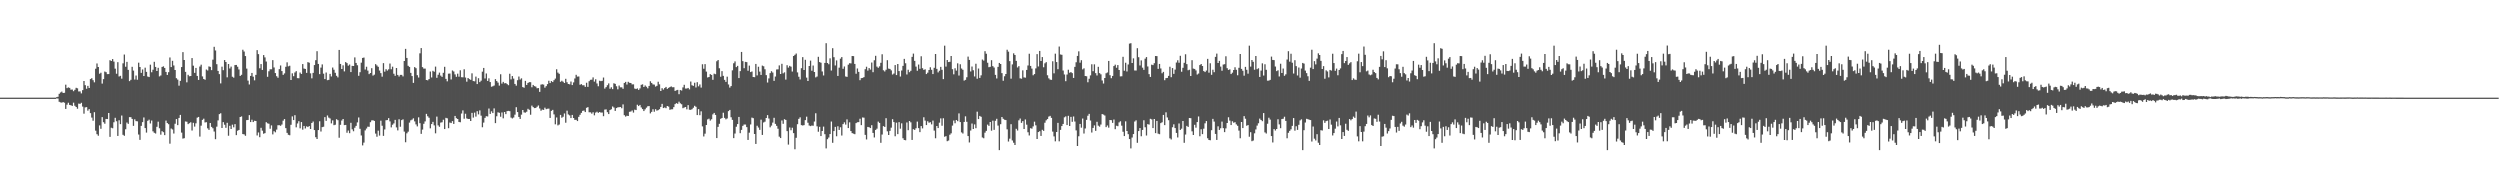 <svg xmlns="http://www.w3.org/2000/svg" width="1920" height="150"><path fill="#4f4f4f" d="M0 75h1v1H0zM1 75h1v1H1zM2 75h1v1H2zM3 75h1v1H3zM4 75h1v1H4zM5 75h1v1H5zM6 75h1v1H6zM7 75h1v1H7zM8 75h1v1H8zM9 75h1v1H9zM10 75h1v1H10zM11 75h1v1H11zM12 75h1v1H12zM13 75h1v1H13zM14 75h1v1H14zM15 75h1v1H15zM16 75h1v1H16zM17 75h1v1H17zM18 75h1v1H18zM19 75h1v1H19zM20 75h1v1H20zM21 75h1v1H21zM22 75h1v1H22zM23 75h1v1H23zM24 75h1v1H24zM25 75h1v1H25zM26 75h1v1H26zM27 75h1v1H27zM28 75h1v1H28zM29 75h1v1H29zM30 75h1v1H30zM31 75h1v1H31zM32 75h1v1H32zM33 75h1v1H33zM34 75h1v1H34zM35 75h1v1H35zM36 75h1v1H36zM37 75h1v1H37zM38 75h1v1H38zM39 75h1v1H39zM40 75h1v1H40zM41 75h1v1H41zM42 75h1v1H42zM43 74.638h1v1H43zM44 74.361h1v1.334H44zM45 72.034h1v6.148H45zM46 70.992h1v7.629H46zM47 70.345h1v8.494H47zM48 71.416h1v6.981H48zM49 71.262h1v7.617H49zM50 65.046h1v18.604H50zM51 67.703h1v12.703H51zM52 67.136h1v11.772H52zM53 67.465h1v13.143H53zM54 68.868h1v11.955H54zM55 68.756h1v12.6H55zM56 70.054h1v8.791H56zM57 68.953h1v12.243H57zM58 67.438h1v14.742H58zM59 67.834h1v15.651H59zM60 70.242h1v9.329H60zM61 70.219h1v9.563H61zM62 71.743h1v7.194H62zM63 69.205h1v12.657H63zM64 62.187h1v25.127H64zM65 65.456h1v17.002H65zM66 68.163h1v14.09H66zM67 65.939h1v19.073H67zM68 67.582h1v16.251H68zM69 60.748h1v26.148H69zM70 60.056h1v30.284H70zM71 61.572h1v31.142H71zM72 63.21h1v22.978H72zM73 52.801h1v47.569H73zM74 48.759h1v54.282H74zM75 51.455h1v52.763H75zM76 56.623h1v39.686H76zM77 55.84h1v43.06H77zM78 64.194h1v25.779H78zM79 60.77h1v33.076H79zM80 54.936h1v40.105H80zM81 55.467h1v35.894H81zM82 56.909h1v34.527H82zM83 56.861h1v29.924H83zM84 46.241h1v58.867H84zM85 46.829h1v51.245H85zM86 45.346h1v53.172H86zM87 47.326h1v46.569H87zM88 52.728h1v37.768H88zM89 56.607h1v36.505H89zM90 47.77h1v56.633H90zM91 58.731h1v33.63H91zM92 58.221h1v37.091H92zM93 60.413h1v28.299H93zM94 48.653h1v54.887H94zM95 41.876h1v62.442H95zM96 51.272h1v47.99H96zM97 47.509h1v46.589H97zM98 53.648h1v41.506H98zM99 62.313h1v27.633H99zM100 61.267h1v28.741H100zM101 51.306h1v40.05H101zM102 54.218h1v42.461H102zM103 61.107h1v30.543H103zM104 58.033h1v35.013H104zM105 61.217h1v31.948H105zM106 48.145h1v55.191H106zM107 51.462h1v55.958H107zM108 55.943h1v40.723H108zM109 53.332h1v40.487H109zM110 58.344h1v31.884H110zM111 51.986h1v46.368H111zM112 55.211h1v46.613H112zM113 58.795h1v33.962H113zM114 59.187h1v32.719H114zM115 49.658h1v45.154H115zM116 55.518h1v37.07H116zM117 53.542h1v47.318H117zM118 47.482h1v54.525H118zM119 51.402h1v51.149H119zM120 54.51h1v42.863H120zM121 52.091h1v41.343H121zM122 58.672h1v39.828H122zM123 57.971h1v45.475H123zM124 51.405h1v49.345H124zM125 50.931h1v50.609H125zM126 52.148h1v51.637H126zM127 55.261h1v37.368H127zM128 57.552h1v36.963H128zM129 55.46h1v39.92H129zM130 44.142h1v66.207H130zM131 51.505h1v47.221H131zM132 46.703h1v52.717H132zM133 50.278h1v52.277H133zM134 53.769h1v41.27H134zM135 60.063h1v31.401H135zM136 61.114h1v35.008H136zM137 65.804h1v24.779H137zM138 62.089h1v26.155H138zM139 51.485h1v50.362H139zM140 40.061h1v66.386H140zM141 46.072h1v60.06H141zM142 55.199h1v38.068H142zM143 63.249h1v30.229H143zM144 57.445h1v37.897H144zM145 58.594h1v36.017H145zM146 58.356h1v35.567H146zM147 44.618h1v55.621H147zM148 50.446h1v43.861H148zM149 55.975h1v41.252H149zM150 52.169h1v42.55H150zM151 58.303h1v32.087H151zM152 61.414h1v28.4H152zM153 51.096h1v53.793H153zM154 49.674h1v46.841H154zM155 58.676h1v33.406H155zM156 60.672h1v30.481H156zM157 61.242h1v32.818H157zM158 53.421h1v40.433H158zM159 54.103h1v44.438H159zM160 50.981h1v48.773H160zM161 51.375h1v43.099H161zM162 53.847h1v43.591H162zM163 45.847h1v52.66H163zM164 35.966h1v65.056H164zM165 38.763h1v68.118H165zM166 49.287h1v48.002H166zM167 54.499h1v37.965H167zM168 56.937h1v30.719H168zM169 64.032h1v22.937H169zM170 51.203h1v47.114H170zM171 53.909h1v39.911H171zM172 46.122h1v49.682H172zM173 47.621h1v50.531H173zM174 59.399h1v34.914H174zM175 49.139h1v55.095H175zM176 52.595h1v44.04H176zM177 51.141h1v47.91H177zM178 58.926h1v36.825H178zM179 59.669h1v38.116H179zM180 49.983h1v45.363H180zM181 49.883h1v53.88H181zM182 51.249h1v49.176H182zM183 53.373h1v46.439H183zM184 58.328h1v31.522H184zM185 57.47h1v31.941H185zM186 38.196h1v64.786H186zM187 39.574h1v63.653H187zM188 43.039h1v61.266H188zM189 52.709h1v39.56H189zM190 61.887h1v30.199H190zM191 64.851h1v23.552H191zM192 58.31h1v35.436H192zM193 56.01h1v35.953H193zM194 58.859h1v34.889H194zM195 61.709h1v31.03H195zM196 57.513h1v35.402H196zM197 38.516h1v65.505H197zM198 41.597h1v60.142H198zM199 52.423h1v52.928H199zM200 49.191h1v48.936H200zM201 53.723h1v46.617H201zM202 42.307h1v60.389H202zM203 44.099h1v58.123H203zM204 47.266h1v46.583H204zM205 58.983h1v35.72H205zM206 54.735h1v40.291H206zM207 53.183h1v45.699H207zM208 53.176h1v43.124H208zM209 46.159h1v57.057H209zM210 51.833h1v48.927H210zM211 56.092h1v45.523H211zM212 58.532h1v40.998H212zM213 59.715h1v36.507H213zM214 53.073h1v43.09H214zM215 50.272h1v46.352H215zM216 54.586h1v41.046H216zM217 57.481h1v35.212H217zM218 56.367h1v35.095H218zM219 51.324h1v47.107H219zM220 47.85h1v54.175H220zM221 50.922h1v52.609H221zM222 50.48h1v53.383H222zM223 61.418h1v34.42H223zM224 56.332h1v33.074H224zM225 58.504h1v33.717H225zM226 55.673h1v32.783H226zM227 54.643h1v43.136H227zM228 60.024h1v34.82H228zM229 60.111h1v32.982H229zM230 55.687h1v42.868H230zM231 56.797h1v36.938H231zM232 49.187h1v50.414H232zM233 52.636h1v44.095H233zM234 52.954h1v45.706H234zM235 55.968h1v41.069H235zM236 47.713h1v49.869H236zM237 48.177h1v48.64H237zM238 56.335h1v42.717H238zM239 60.141h1v34.333H239zM240 55.939h1v37.393H240zM241 49.979h1v49.902H241zM242 46.255h1v59.128H242zM243 39.306h1v67.448H243zM244 49.104h1v50.792H244zM245 56.911h1v36.246H245zM246 51.91h1v49.103H246zM247 49.482h1v48.146H247zM248 56.589h1v40.726H248zM249 60.722h1v29.215H249zM250 55.719h1v37.114H250zM251 61.59h1v27.098H251zM252 61.336h1v28.965H252zM253 56.742h1v34.264H253zM254 58.74h1v36.049H254zM255 51.867h1v40.574H255zM256 53.538h1v42.6H256zM257 55.911h1v39.895H257zM258 58.205h1v33.351H258zM259 59.431h1v32.868H259zM260 38.374h1v67.43H260zM261 49.086h1v46.775H261zM262 53.011h1v39.558H262zM263 50.182h1v41.231H263zM264 54.831h1v41.259H264zM265 47.676h1v48.256H265zM266 48.507h1v53.426H266zM267 50.416h1v49.847H267zM268 49.574h1v52.737H268zM269 55.348h1v38.981H269zM270 50.608h1v48.714H270zM271 50.663h1v50.172H271zM272 44.057h1v54.019H272zM273 48.356h1v48.297H273zM274 50.105h1v43.891H274zM275 58.221h1v31.982H275zM276 55.44h1v43.484H276zM277 48.136h1v55.892H277zM278 44.474h1v67.183H278zM279 44.211h1v65.301H279zM280 53.423h1v46.743H280zM281 51.258h1v47.432H281zM282 54.222h1v43.079H282zM283 56.918h1v40.453H283zM284 56.055h1v37.807H284zM285 52.398h1v40.048H285zM286 58.056h1v34.321H286zM287 57.369h1v35.498H287zM288 49.23h1v53.353H288zM289 50.292h1v54.711H289zM290 51.302h1v49.068H290zM291 54.149h1v49.982H291zM292 56.174h1v36.493H292zM293 58.873h1v37.711H293zM294 48.473h1v55.873H294zM295 55.053h1v44.388H295zM296 53.162h1v39.201H296zM297 54.245h1v37.986H297zM298 53.24h1v37.471H298zM299 48.798h1v44.424H299zM300 53.174h1v44.672H300zM301 51.183h1v44.621H301zM302 56.648h1v38.132H302zM303 58.207h1v33.875H303zM304 52.219h1v45.603H304zM305 57.529h1v42.619H305zM306 58.761h1v32.818H306zM307 57.513h1v39.822H307zM308 57.488h1v34.797H308zM309 58.685h1v32.95H309zM310 46.845h1v54.223H310zM311 37.505h1v71.742H311zM312 44.488h1v57.908H312zM313 50.535h1v50.572H313zM314 51.427h1v42.753H314zM315 55.943h1v36.468H315zM316 58.436h1v33.41H316zM317 63.634h1v27.24H317zM318 51.514h1v41.712H318zM319 52.389h1v43.124H319zM320 57.758h1v39.3H320zM321 59.569h1v30.568H321zM322 40.958h1v53.68H322zM323 36.905h1v65.905H323zM324 51.551h1v48.002H324zM325 52.702h1v42.376H325zM326 52.677h1v40.581H326zM327 61.43h1v26.008H327zM328 61.677h1v27.633H328zM329 60.715h1v29.691H329zM330 54.943h1v43.598H330zM331 59.514h1v35.793H331zM332 54.355h1v39.226H332zM333 55.067h1v41.238H333zM334 51.151h1v51.236H334zM335 59.768h1v29.789H335zM336 57.381h1v38.92H336zM337 55.774h1v41.607H337zM338 58.047h1v36.098H338zM339 59.024h1v34.875H339zM340 55.909h1v36.047H340zM341 51.281h1v47.83H341zM342 60.551h1v29.945H342zM343 62.457h1v28.432H343zM344 56.561h1v41.879H344zM345 56.47h1v37.652H345zM346 61.054h1v33.475H346zM347 54.092h1v38.933H347zM348 54.868h1v40.323H348zM349 57.131h1v31.916H349zM350 58.978h1v31.806H350zM351 56.575h1v34.834H351zM352 58.859h1v34.804H352zM353 53.984h1v39.895H353zM354 59.267h1v27.919H354zM355 59.388h1v25.402H355zM356 53.213h1v37.974H356zM357 59.525h1v27.805H357zM358 62.698h1v28.247H358zM359 59.901h1v31.467H359zM360 60.773h1v30.563H360zM361 61.267h1v31.648H361zM362 56.31h1v30.368H362zM363 62.242h1v28.077H363zM364 62.448h1v24.017H364zM365 58.827h1v30.742H365zM366 64.545h1v20.845H366zM367 60.04h1v27.816H367zM368 63.082h1v21.691H368zM369 61.933h1v26.876H369zM370 55.016h1v42.726H370zM371 52.18h1v41.961H371zM372 60.255h1v30.252H372zM373 56.426h1v32.838H373zM374 62.144h1v27.304H374zM375 60.139h1v23.229H375zM376 63.016h1v24.507H376zM377 66.589h1v18.913H377zM378 66.232h1v20.618H378zM379 65.698h1v17.558H379zM380 60.777h1v33.813H380zM381 62.265h1v27.047H381zM382 63.446h1v22.824H382zM383 65.728h1v20.886H383zM384 57.037h1v32.639H384zM385 64.208h1v22.168H385zM386 62.888h1v27.972H386zM387 63.993h1v22.01H387zM388 63.771h1v23.889H388zM389 64.616h1v20.753H389zM390 65.456h1v19.7H390zM391 56.637h1v28.741H391zM392 60.979h1v29.359H392zM393 58.397h1v32.605H393zM394 60.354h1v29.915H394zM395 64.451h1v23.614H395zM396 65.804h1v16.516H396zM397 61.617h1v24.427H397zM398 58.779h1v31.007H398zM399 61.059h1v30.268H399zM400 60.18h1v27.892H400zM401 66.884h1v17.578H401zM402 67.36h1v18.945H402zM403 62.098h1v24.445H403zM404 65.231h1v20.563H404zM405 63.718h1v19.86H405zM406 63.062h1v21.279H406zM407 63.126h1v24.983H407zM408 67.005h1v14.074H408zM409 65.208h1v17.093H409zM410 66.151h1v16.903H410zM411 66.504h1v16.411H411zM412 67.779h1v14.202H412zM413 67.648h1v13.374H413zM414 70.576h1v12.74H414zM415 64.977h1v20.087H415zM416 64.696h1v19.496H416zM417 64.954h1v19.467H417zM418 67.337h1v15.354H418zM419 66.154h1v17.707H419zM420 64.597h1v18.908H420zM421 62.022h1v21.36H421zM422 63.794h1v26.775H422zM423 62.263h1v22.884H423zM424 63.029h1v21.33H424zM425 61.588h1v26.249H425zM426 60.356h1v35.152H426zM427 53.22h1v36.981H427zM428 55.746h1v40.547H428zM429 56.676h1v38.977H429zM430 62.807h1v25.436H430zM431 62.002h1v28.407H431zM432 62.782h1v26.857H432zM433 63.721h1v23.436H433zM434 60.532h1v33.703H434zM435 63.171h1v21.815H435zM436 64.533h1v23.369H436zM437 64.751h1v23.864H437zM438 62.611h1v28.055H438zM439 65.337h1v22.937H439zM440 63.288h1v27.32H440zM441 60.276h1v31.785H441zM442 57.442h1v34.541H442zM443 58.813h1v34.152H443zM444 58.733h1v31.037H444zM445 65.06h1v23.09H445zM446 64.616h1v22.09H446zM447 65.465h1v19.696H447zM448 65.481h1v19.423H448zM449 66.719h1v19.348H449zM450 63.551h1v19.258H450zM451 66.719h1v15.546H451zM452 62.343h1v23.873H452zM453 61.304h1v24.96H453zM454 61.176h1v26.107H454zM455 59.427h1v26.812H455zM456 62.661h1v25.917H456zM457 60.883h1v25.582H457zM458 64.124h1v21.673H458zM459 66.259h1v20.43H459zM460 62.013h1v24.019H460zM461 62.322h1v24.163H461zM462 62.07h1v24.335H462zM463 59.521h1v29.696H463zM464 68.028h1v16.123H464zM465 66.893h1v17.144H465zM466 65.451h1v20.739H466zM467 64.071h1v23.534H467zM468 68.131h1v16.409H468zM469 67.012h1v16.901H469zM470 68.438h1v13.305H470zM471 63.972h1v18.64H471zM472 64.41h1v20.79H472zM473 66.268h1v16.709H473zM474 68.587h1v13.825H474zM475 65.689h1v16.645H475zM476 67.06h1v15.111H476zM477 67.094h1v16.07H477zM478 68.218h1v11.964H478zM479 63.668h1v24.802H479zM480 62.874h1v26.654H480zM481 64.945h1v23.919H481zM482 62.805h1v26.297H482zM483 63.583h1v22.303H483zM484 63.723h1v21.955H484zM485 64.838h1v20.009H485zM486 64.758h1v21.74H486zM487 67.978h1v16.271H487zM488 68.42h1v16.125H488zM489 67.879h1v12.577H489zM490 69.054h1v12.412H490zM491 67.909h1v12.671H491zM492 65.112h1v17.423H492zM493 64.762h1v19.027H493zM494 66.831h1v18.476H494zM495 65.625h1v18.329H495zM496 66.63h1v16.04H496zM497 67.836h1v13.765H497zM498 66h1v15.47H498zM499 62.411h1v24.688H499zM500 63.68h1v22.216H500zM501 64.817h1v19.107H501zM502 64.952h1v20.881H502zM503 66.495h1v17.366H503zM504 65.886h1v19.091H504zM505 62.762h1v21.84H505zM506 64.76h1v19.107H506zM507 69.864h1v12.28H507zM508 67.731h1v12.032H508zM509 68.813h1v14.198H509zM510 67.655h1v14.855H510zM511 66.781h1v16.329H511zM512 68.232h1v13.168H512zM513 67.47h1v14.392H513zM514 66.877h1v17.443H514zM515 66.364h1v17.592H515zM516 67.003h1v16.926H516zM517 66.966h1v15.292H517zM518 69.852h1v10.119H518zM519 69.312h1v9.874H519zM520 68.999h1v10.73H520zM521 72.34h1v5.747H521zM522 69.164h1v10.199H522zM523 69.537h1v10.536H523zM524 67.138h1v15.94H524zM525 65.135h1v17.473H525zM526 68.005h1v14.168H526zM527 67.994h1v15.995H527zM528 67.522h1v13.198H528zM529 68.667h1v15.589H529zM530 62.592h1v21.781H530zM531 65.46h1v18.425H531zM532 65.945h1v16.786H532zM533 63.551h1v17.697H533zM534 67.163h1v14.845H534zM535 63.112h1v25.251H535zM536 66.323h1v17.471H536zM537 64.877h1v23.573H537zM538 67.266h1v18.233H538zM539 49.335h1v47.748H539zM540 52.801h1v52.005H540zM541 49.26h1v53.374H541zM542 54.973h1v41.012H542zM543 59.493h1v32.19H543zM544 59.141h1v31.996H544zM545 56.957h1v35.64H545zM546 57.573h1v34.04H546zM547 61.292h1v26.551H547zM548 56.57h1v30.158H548zM549 57.005h1v31.286H549zM550 47.049h1v58.982H550zM551 46.06h1v51.373H551zM552 52.407h1v42.655H552zM553 58.955h1v32.296H553zM554 54.632h1v36.015H554zM555 58.257h1v28.343H555zM556 61.333h1v29.185H556zM557 62.872h1v28.782H557zM558 58.894h1v32.103H558zM559 64.872h1v20.485H559zM560 67.3h1v17.132H560zM561 66.11h1v23.953H561zM562 54.002h1v38.066H562zM563 48.596h1v57.508H563zM564 47.163h1v55.393H564zM565 51.537h1v45.811H565zM566 50.583h1v44.704H566zM567 59.974h1v29.847H567zM568 54.646h1v47.647H568zM569 39.89h1v59.83H569zM570 46.937h1v49.707H570zM571 52.38h1v43.264H571zM572 47.493h1v48.164H572zM573 47.742h1v49.911H573zM574 54.341h1v53.115H574zM575 50.395h1v51.472H575zM576 55.344h1v40.247H576zM577 54.886h1v35.434H577zM578 59.125h1v31.65H578zM579 59.299h1v43.626H579zM580 49.093h1v61.424H580zM581 57.916h1v38.659H581zM582 51.235h1v46.699H582zM583 55.012h1v44.711H583zM584 57.534h1v34.351H584zM585 50.365h1v53.262H585zM586 50.885h1v43.181H586zM587 53.172h1v40.261H587zM588 57.699h1v32.946H588zM589 63.396h1v25.013H589zM590 60.191h1v30.863H590zM591 56.19h1v41.589H591zM592 54.687h1v41.753H592zM593 55.701h1v38.476H593zM594 62.084h1v28.393H594zM595 58.784h1v36.363H595zM596 53.373h1v43.289H596zM597 53.242h1v45.615H597zM598 50.219h1v54.749H598zM599 56.811h1v49.231H599zM600 48.978h1v43.527H600zM601 56.319h1v38.737H601zM602 55.563h1v35.997H602zM603 61.121h1v30.984H603zM604 50.098h1v50.634H604zM605 51.924h1v59.11H605zM606 50.61h1v47.267H606zM607 51.196h1v48.865H607zM608 54.959h1v43.136H608zM609 43.005h1v59.24H609zM610 42.064h1v72.575H610zM611 41.114h1v64.726H611zM612 55.579h1v39.817H612zM613 58.93h1v32.344H613zM614 61.008h1v29.08H614zM615 52.391h1v43.717H615zM616 43.895h1v52.49H616zM617 53.762h1v42.344H617zM618 45.948h1v46.335H618zM619 59.61h1v29.968H619zM620 62.189h1v32.049H620zM621 50.674h1v45.756H621zM622 46.52h1v50.359H622zM623 54.334h1v42.099H623zM624 50.315h1v46.26H624zM625 55.275h1v38.089H625zM626 59.45h1v27.517H626zM627 58.781h1v38.256H627zM628 43.632h1v57.565H628zM629 47.683h1v49.721H629zM630 48.157h1v56.361H630zM631 54.902h1v45.706H631zM632 57.978h1v39.254H632zM633 48.331h1v54.745H633zM634 33.176h1v80.815H634zM635 48.395h1v58.519H635zM636 49.365h1v56.237H636zM637 44.813h1v58.173H637zM638 54.192h1v39.153H638zM639 36.996h1v72.666H639zM640 43.941h1v56.706H640zM641 50.283h1v47.13H641zM642 46.39h1v58.272H642zM643 58.317h1v38.67H643zM644 51.972h1v47.842H644zM645 45.039h1v52.68H645zM646 43.84h1v60.24H646zM647 52.849h1v42.465H647zM648 51.031h1v42.898H648zM649 58.706h1v36.983H649zM650 59.029h1v32.673H650zM651 49.677h1v48.659H651zM652 48.514h1v45.44H652zM653 48.688h1v51.957H653zM654 43.011h1v59.224H654zM655 43.101h1v59.558H655zM656 49.113h1v53.928H656zM657 56.639h1v37.938H657zM658 52.563h1v41.321H658zM659 55.183h1v38.638H659zM660 61.615h1v29.574H660zM661 59.992h1v36.111H661zM662 59.83h1v30.382H662zM663 59.26h1v31.087H663zM664 53.16h1v50.421H664zM665 51.276h1v55.848H665zM666 54.22h1v43.252H666zM667 52.267h1v45.463H667zM668 53.444h1v44.923H668zM669 48.003h1v48.132H669zM670 55.465h1v46.631H670zM671 46.282h1v59.274H671zM672 42.833h1v56.933H672zM673 51.134h1v47.684H673zM674 52.075h1v41.323H674zM675 50.945h1v43.458H675zM676 48.214h1v61.447H676zM677 41.661h1v61.648H677zM678 53.966h1v42.905H678zM679 54.879h1v42.623H679zM680 53.556h1v37.244H680zM681 46.246h1v54.598H681zM682 52.7h1v50.971H682zM683 52.956h1v47.544H683zM684 54.089h1v43.939H684zM685 57.264h1v34.287H685zM686 56.477h1v37.256H686zM687 49.953h1v54.676H687zM688 57.632h1v36.583H688zM689 49.15h1v53.868H689zM690 54.556h1v39.256H690zM691 58.754h1v40.055H691zM692 54.192h1v40.524H692zM693 50.592h1v55.592H693zM694 45.206h1v62.298H694zM695 48.598h1v59.133H695zM696 57.186h1v36.855H696zM697 53.561h1v46.452H697zM698 55.442h1v37.505H698zM699 54.362h1v39.572H699zM700 43.659h1v63.811H700zM701 41.167h1v58.063H701zM702 46.729h1v53.072H702zM703 51.16h1v47.343H703zM704 54.307h1v39.068H704zM705 49.539h1v48.865H705zM706 52.835h1v48.661H706zM707 43.211h1v53.591H707zM708 52.359h1v46.233H708zM709 53.634h1v36.42H709zM710 53.226h1v39.421H710zM711 56.877h1v39.151H711zM712 55.822h1v37.297H712zM713 53.746h1v40.499H713zM714 51.638h1v42.193H714zM715 53.613h1v41.902H715zM716 56.877h1v35.734H716zM717 52.061h1v48.228H717zM718 41.48h1v64.683H718zM719 52.89h1v43.898H719zM720 55.577h1v42.799H720zM721 54.33h1v39.858H721zM722 51.338h1v39.574H722zM723 53.632h1v42.941H723zM724 60.775h1v30.044H724zM725 35.078h1v69.911H725zM726 51.134h1v53.404H726zM727 46.092h1v62.367H727zM728 47.672h1v60.263H728zM729 47.461h1v56.038H729zM730 43.011h1v59.398H730zM731 53.142h1v43.321H731zM732 57.106h1v35.482H732zM733 52.428h1v42.22H733zM734 54.231h1v37.951H734zM735 48.656h1v44.438H735zM736 57.994h1v29.121H736zM737 49.333h1v44.429H737zM738 52.631h1v49.036H738zM739 53.604h1v48.924H739zM740 61.915h1v31.733H740zM741 61.361h1v27.986H741zM742 59.365h1v34.175H742zM743 43.492h1v60.996H743zM744 46.035h1v63.374H744zM745 54.872h1v45.354H745zM746 51.082h1v43.79H746zM747 53.984h1v45.095H747zM748 58.743h1v36.784H748zM749 48.949h1v49.526H749zM750 60.464h1v25.283H750zM751 52.622h1v38.801H751zM752 59.871h1v29.162H752zM753 57.845h1v31.836H753zM754 45.719h1v59.876H754zM755 46.557h1v59.613H755zM756 39.331h1v62.557H756zM757 41.245h1v59.249H757zM758 48.173h1v47.512H758zM759 51.59h1v45.088H759zM760 51.29h1v42.394H760zM761 46.216h1v54.113H761zM762 50.814h1v41.856H762zM763 51.871h1v47.862H763zM764 57.511h1v35.264H764zM765 60.258h1v30.993H765zM766 51.37h1v45.097H766zM767 48.315h1v66.99H767zM768 49.146h1v46.237H768zM769 56.152h1v33.728H769zM770 62.016h1v29.208H770zM771 58.582h1v33.351H771zM772 56.831h1v35.37H772zM773 38.207h1v61.117H773zM774 39.679h1v69.041H774zM775 46.951h1v59.522H775zM776 60.393h1v35.01H776zM777 49.445h1v58.437H777zM778 40.938h1v68.682H778zM779 42.233h1v69.144H779zM780 46.751h1v52.142H780zM781 51.807h1v48.418H781zM782 50.771h1v41.625H782zM783 60.139h1v30.895H783zM784 60.448h1v33.914H784zM785 54.032h1v38.984H785zM786 59.454h1v39.609H786zM787 59.667h1v32.078H787zM788 53.689h1v42.037H788zM789 50.269h1v51.314H789zM790 41.267h1v62.763H790zM791 50.626h1v47.826H791zM792 52.684h1v46.116H792zM793 57.809h1v39.284H793zM794 56.866h1v36.599H794zM795 52.54h1v43.715H795zM796 41.595h1v65.15H796zM797 51.045h1v50.366H797zM798 39.107h1v61.668H798zM799 46.866h1v57.556H799zM800 43.824h1v55.875H800zM801 51.64h1v48.881H801zM802 48.644h1v45.608H802zM803 47.699h1v44.699H803zM804 57.816h1v33.61H804zM805 60.146h1v29.416H805zM806 61.132h1v27.837H806zM807 61.349h1v29.174H807zM808 47.076h1v53.996H808zM809 56.337h1v48.437H809zM810 41.206h1v67.361H810zM811 47.662h1v53.713H811zM812 53.133h1v41.252H812zM813 35.751h1v72.797H813zM814 41.835h1v57.894H814zM815 42.085h1v54.724H815zM816 54.188h1v40.975H816zM817 57.209h1v32.895H817zM818 62.363h1v27.034H818zM819 57.232h1v38.835H819zM820 53.547h1v35.37H820zM821 55.849h1v40.904H821zM822 55.337h1v34.433H822zM823 56.186h1v37.379H823zM824 59.841h1v29.597H824zM825 51.336h1v41.994H825zM826 47.809h1v52.355H826zM827 42.95h1v69.192H827zM828 39.439h1v65.202H828zM829 48.12h1v47.061H829zM830 46.252h1v51.79H830zM831 53.288h1v37.736H831zM832 52.471h1v50.085H832zM833 58.358h1v40.325H833zM834 58.555h1v33.509H834zM835 63.203h1v25.658H835zM836 60.457h1v27.015H836zM837 57.898h1v34.667H837zM838 49.374h1v52.385H838zM839 54.687h1v43.578H839zM840 49.397h1v46.917H840zM841 56.188h1v44.34H841zM842 57.957h1v35.571H842zM843 51.29h1v45.198H843zM844 56.147h1v41.108H844zM845 57.095h1v38.57H845zM846 61.791h1v25.827H846zM847 64.142h1v23.87H847zM848 59.905h1v28.803H848zM849 56.291h1v41.33H849zM850 55.63h1v40.746H850zM851 46.811h1v51.231H851zM852 57.733h1v34.431H852zM853 60.054h1v32.257H853zM854 58.331h1v36.006H854zM855 50.755h1v41.039H855zM856 49.647h1v49.57H856zM857 51.997h1v44.543H857zM858 49.983h1v46.924H858zM859 53.771h1v40.236H859zM860 58.683h1v34.463H860zM861 58.58h1v37.931H861zM862 43.641h1v57.549H862zM863 54.3h1v50.218H863zM864 48.157h1v45.047H864zM865 54.902h1v45.706H865zM866 49.53h1v53.545H866zM867 33.506h1v73.319H867zM868 33.176h1v80.815H868zM869 48.395h1v57.208H869zM870 44.813h1v58.173H870zM871 54.133h1v39.213H871zM872 54.192h1v38.244H872zM873 36.996h1v72.666H873zM874 43.941h1v56.706H874zM875 50.283h1v48.061H875zM876 46.39h1v58.272H876zM877 51.972h1v47.842H877zM878 53.65h1v38.725H878zM879 45.039h1v52.68H879zM880 43.84h1v60.24H880zM881 51.031h1v44.282H881zM882 56.923h1v38.766H882zM883 59.084h1v32.163H883zM884 49.677h1v42.026H884zM885 50.029h1v48.306H885zM886 48.514h1v42.886H886zM887 43.011h1v59.224H887zM888 43.101h1v49.753H888zM889 52.901h1v49.757H889zM890 49.113h1v53.928H890zM891 52.563h1v42.014H891zM892 56.268h1v37.615H892zM893 55.183h1v33.106H893zM894 61.592h1v34.511H894zM895 59.992h1v26.283H895zM896 59.83h1v30.382H896zM897 58.273h1v34.044H897zM898 51.276h1v54.967H898zM899 59.267h1v47.858H899zM900 52.267h1v45.463H900zM901 56.731h1v38.753H901zM902 53.444h1v44.923H902zM903 48.003h1v54.092H903zM904 46.282h1v59.274H904zM905 48.175h1v46.667H905zM906 42.833h1v56.933H906zM907 55.108h1v43.71H907zM908 52.075h1v40.854H908zM909 48.214h1v61.447H909zM910 41.661h1v61.648H910zM911 49.274h1v47.384H911zM912 53.966h1v43.536H912zM913 53.556h1v37.052H913zM914 58.367h1v32.433H914zM915 46.246h1v54.598H915zM916 52.7h1v50.971H916zM917 52.956h1v42.889H917zM918 54.089h1v43.939H918zM919 57.264h1v36.468H919zM920 56.477h1v32.966H920zM921 49.953h1v54.676H921zM922 49.15h1v50.11H922zM923 50.713h1v52.305H923zM924 54.556h1v44.253H924zM925 55.357h1v39.359H925zM926 54.192h1v38.798H926zM927 45.206h1v60.977H927zM928 55.792h1v51.712H928zM929 48.598h1v59.133H929zM930 57.449h1v42.564H930zM931 53.561h1v37.734H931zM932 55.442h1v37.949H932zM933 43.659h1v59.219H933zM934 41.167h1v66.303H934zM935 48.381h1v48.633H935zM936 46.729h1v53.072H936zM937 51.16h1v47.343H937zM938 54.307h1v39.068H938zM939 49.539h1v48.865H939zM940 49.303h1v52.193H940zM941 43.211h1v55.381H941zM942 52.359h1v42.108H942zM943 53.728h1v36.326H943zM944 53.226h1v39.421H944zM945 56.877h1v39.151H945zM946 55.822h1v37.297H946zM947 53.746h1v40.499H947zM948 51.638h1v42.193H948zM949 53.613h1v41.902H949zM950 57.827h1v38.771H950zM951 52.061h1v48.228H951zM952 41.48h1v64.683H952zM953 52.89h1v40.799H953zM954 54.33h1v44.047H954zM955 58.122h1v31.055H955zM956 51.338h1v39.863H956zM957 53.632h1v42.941H957zM958 56.596h1v39.451H958zM959 35.078h1v69.911H959zM960 51.134h1v50.378H960zM961 46.092h1v62.367H961zM962 47.461h1v60.474H962zM963 53.549h1v48.86H963zM964 43.011h1v56.438H964zM965 53.142h1v43.321H965zM966 52.428h1v42.22H966zM967 59.072h1v32.016H967zM968 54.231h1v37.951H968zM969 48.656h1v44.438H969zM970 57.994h1v28.833H970zM971 49.333h1v52.335H971zM972 53.604h1v48.924H972zM973 61.933h1v33.102H973zM974 61.915h1v28.515H974zM975 61.361h1v30.499H975zM976 43.492h1v60.996H976zM977 46.035h1v63.374H977zM978 46.159h1v52.941H978zM979 51.082h1v49.144H979zM980 54.646h1v44.434H980zM981 53.984h1v37.601H981zM982 58.743h1v36.784H982zM983 48.949h1v49.526H983zM984 56.042h1v35.381H984zM985 52.622h1v38.546H985zM986 58.237h1v31.44H986zM987 57.079h1v35.784H987zM988 45.719h1v60.451H988zM989 39.331h1v62.68H989zM990 47.353h1v53.14H990zM991 41.245h1v58.059H991zM992 48.173h1v48.505H992zM993 56.447h1v34.237H993zM994 46.216h1v54.113H994zM995 50.814h1v46.164H995zM996 57.941h1v41.792H996zM997 51.871h1v43.969H997zM998 59.626h1v32.818H998zM999 52.636h1v39.034H999zM1000 48.315h1v66.99H1000zM1001 48.855h1v51.151H1001zM1002 54.202h1v39.92H1002zM1003 56.152h1v35.072H1003zM1004 58.582h1v32.971H1004zM1005 62.112h1v29.822H1005zM1006 51.952h1v40.249H1006zM1007 38.207h1v70.513H1007zM1008 53.025h1v44.136H1008zM1009 46.951h1v59.522H1009zM1010 49.445h1v58.437H1010zM1011 44.984h1v58.103H1011zM1012 40.938h1v68.682H1012zM1013 42.233h1v69.144H1013zM1014 46.751h1v53.264H1014zM1015 52.984h1v47.242H1015zM1016 50.771h1v41.625H1016zM1017 60.448h1v33.914H1017zM1018 54.032h1v38.984H1018zM1019 54.872h1v37.823H1019zM1020 59.454h1v39.609H1020zM1021 53.689h1v38.057H1021zM1022 54.245h1v41.481H1022zM1023 41.267h1v62.763H1023zM1024 48.418h1v53.788H1024zM1025 54.366h1v44.434H1025zM1026 52.684h1v40.675H1026zM1027 57.809h1v39.284H1027zM1028 53.783h1v36.784H1028zM1029 52.54h1v43.715H1029zM1030 41.595h1v65.15H1030zM1031 39.107h1v62.305H1031zM1032 48.495h1v55.926H1032zM1033 46.866h1v48.15H1033zM1034 43.824h1v55.875H1034zM1035 49.796h1v50.726H1035zM1036 48.644h1v42.792H1036zM1037 47.699h1v44.699H1037zM1038 61.487h1v29.938H1038zM1039 60.146h1v29.416H1039zM1040 61.132h1v29.391H1040zM1041 61.349h1v24.374H1041zM1042 47.076h1v57.697H1042zM1043 41.206h1v67.361H1043zM1044 55.486h1v41.364H1044zM1045 47.662h1v53.713H1045zM1046 50.798h1v57.75H1046zM1047 35.751h1v65.301H1047zM1048 42.085h1v54.827H1048zM1049 54.794h1v40.369H1049zM1050 54.188h1v34.557H1050zM1051 57.209h1v32.895H1051zM1052 57.781h1v30.854H1052zM1053 57.232h1v38.835H1053zM1054 53.547h1v43.207H1054zM1055 55.337h1v35.619H1055zM1056 56.186h1v35.029H1056zM1057 59.841h1v33.724H1057zM1058 60.983h1v27.148H1058zM1059 51.336h1v41.994H1059zM1060 42.95h1v69.192H1060zM1061 45.573h1v59.384H1061zM1062 39.439h1v65.202H1062zM1063 51.508h1v43.674H1063zM1064 46.252h1v51.79H1064zM1065 52.471h1v50.085H1065zM1066 59.269h1v41.428H1066zM1067 58.358h1v40.325H1067zM1068 58.555h1v33.509H1068zM1069 63.203h1v25.658H1069zM1070 60.457h1v28.688H1070zM1071 52.636h1v44.855H1071zM1072 49.374h1v52.385H1072zM1073 49.397h1v48.041H1073zM1074 53.197h1v47.331H1074zM1075 56.188h1v38.654H1075zM1076 58.919h1v34.61H1076zM1077 51.29h1v45.198H1077zM1078 56.147h1v41.108H1078zM1079 57.095h1v38.57H1079zM1080 61.791h1v26.221H1080zM1081 59.905h1v28.803H1081zM1082 62.604h1v24.411H1082zM1083 56.291h1v41.33H1083zM1084 54.183h1v42.193H1084zM1085 46.811h1v51.231H1085zM1086 57.733h1v34.431H1086zM1087 58.331h1v36.006H1087zM1088 60.846h1v31.209H1088zM1089 49.647h1v43.007H1089zM1090 51.997h1v47.219H1090zM1091 49.983h1v46.924H1091zM1092 53.771h1v40.236H1092zM1093 58.896h1v33.447H1093zM1094 58.58h1v37.931H1094zM1095 43.641h1v57.549H1095zM1096 46.392h1v50.629H1096zM1097 54.632h1v49.886H1097zM1098 48.157h1v45.418H1098zM1099 56.376h1v44.232H1099zM1100 48.331h1v54.745H1100zM1101 33.176h1v80.815H1101zM1102 47.179h1v59.735H1102zM1103 49.365h1v56.237H1103zM1104 44.813h1v58.173H1104zM1105 54.38h1v38.965H1105zM1106 36.996h1v61.616H1106zM1107 37.482h1v72.181H1107zM1108 50.283h1v47.13H1108zM1109 46.39h1v58.272H1109zM1110 48.594h1v48.393H1110zM1111 51.972h1v47.842H1111zM1112 45.039h1v52.68H1112zM1113 43.84h1v60.24H1113zM1114 52.849h1v42.465H1114zM1115 51.031h1v42.898H1115zM1116 58.706h1v36.983H1116zM1117 59.029h1v32.673H1117zM1118 49.677h1v48.659H1118zM1119 48.514h1v45.44H1119zM1120 48.688h1v46.995H1120zM1121 43.011h1v59.224H1121zM1122 43.101h1v53.287H1122zM1123 53.169h1v49.49H1123zM1124 49.113h1v53.928H1124zM1125 52.563h1v37.94H1125zM1126 57.887h1v35.997H1126zM1127 55.183h1v36.006H1127zM1128 59.992h1v36.111H1128zM1129 59.83h1v30.382H1129zM1130 61.162h1v29.185H1130zM1131 53.16h1v50.421H1131zM1132 51.276h1v55.848H1132zM1133 56.483h1v40.989H1133zM1134 52.267h1v45.463H1134zM1135 53.444h1v44.923H1135zM1136 62.666h1v30.119H1136zM1137 48.003h1v54.092H1137zM1138 46.282h1v59.274H1138zM1139 48.175h1v46.555H1139zM1140 42.833h1v56.933H1140zM1141 52.075h1v41.398H1141zM1142 56.909h1v37.494H1142zM1143 48.214h1v61.447H1143zM1144 41.661h1v61.648H1144zM1145 49.274h1v47.597H1145zM1146 54.879h1v42.623H1146zM1147 53.556h1v37.244H1147zM1148 46.246h1v54.598H1148zM1149 57.442h1v39.899H1149zM1150 52.7h1v50.971H1150zM1151 52.956h1v45.072H1151zM1152 54.089h1v43.607H1152zM1153 56.477h1v37.256H1153zM1154 49.953h1v50.698H1154zM1155 57.301h1v47.329H1155zM1156 49.15h1v53.868H1156zM1157 54.497h1v40.767H1157zM1158 54.556h1v44.253H1158zM1159 54.192h1v40.524H1159zM1160 50.592h1v47.338H1160zM1161 45.206h1v62.298H1161zM1162 55.792h1v43.349H1162zM1163 48.598h1v59.133H1163zM1164 53.561h1v46.452H1164zM1165 55.442h1v37.505H1165zM1166 59.145h1v34.788H1166zM1167 43.659h1v63.811H1167zM1168 41.167h1v58.063H1168zM1169 46.729h1v53.072H1169zM1170 51.16h1v47.343H1170zM1171 51.16h1v42.216H1171zM1172 49.539h1v48.865H1172zM1173 52.835h1v48.409H1173zM1174 43.211h1v58.286H1174zM1175 45.01h1v53.582H1175zM1176 52.359h1v37.695H1176zM1177 53.226h1v38.81H1177zM1178 54.778h1v37.869H1178zM1179 55.822h1v40.206H1179zM1180 54.222h1v40.023H1180zM1181 53.746h1v38.931H1181zM1182 51.638h1v42.193H1182zM1183 53.613h1v41.902H1183zM1184 54.733h1v45.557H1184zM1185 48.308h1v53.28H1185zM1186 41.48h1v64.683H1186zM1187 52.89h1v45.486H1187zM1188 54.33h1v39.858H1188zM1189 51.338h1v39.574H1189zM1190 53.632h1v42.941H1190zM1191 57.605h1v33.214H1191zM1192 56.596h1v39.451H1192zM1193 35.078h1v69.911H1193zM1194 49.981h1v58.478H1194zM1195 46.092h1v52.662H1195zM1196 47.461h1v60.474H1196zM1197 43.011h1v59.398H1197zM1198 55.005h1v41.458H1198zM1199 53.142h1v40.286H1199zM1200 52.428h1v42.22H1200zM1201 57.534h1v33.555H1201zM1202 54.231h1v37.951H1202zM1203 48.656h1v44.438H1203zM1204 49.333h1v44.429H1204zM1205 49.388h1v52.28H1205zM1206 53.604h1v48.924H1206zM1207 61.915h1v31.733H1207zM1208 61.361h1v29.068H1208zM1209 59.365h1v32.495H1209zM1210 43.492h1v60.996H1210zM1211 46.035h1v63.374H1211zM1212 54.872h1v45.354H1212zM1213 51.082h1v43.79H1213zM1214 54.646h1v44.434H1214zM1215 53.984h1v37.601H1215zM1216 48.949h1v49.526H1216zM1217 60.464h1v36.244H1217zM1218 52.622h1v38.801H1218zM1219 59.871h1v29.162H1219zM1220 57.845h1v31.831H1220zM1221 45.719h1v59.876H1221zM1222 51.151h1v55.02H1222zM1223 39.331h1v62.68H1223zM1224 41.245h1v59.249H1224zM1225 48.173h1v47.512H1225zM1226 51.59h1v45.088H1226zM1227 55.508h1v38.176H1227zM1228 46.216h1v54.113H1228zM1229 50.814h1v43.012H1229zM1230 51.871h1v47.862H1230zM1231 57.511h1v35.264H1231zM1232 60.258h1v30.993H1232zM1233 52.636h1v40.373H1233zM1234 48.315h1v66.99H1234zM1235 49.146h1v46.237H1235zM1236 55.314h1v37.398H1236zM1237 56.152h1v35.072H1237zM1238 58.582h1v33.351H1238zM1239 59.221h1v30.755H1239zM1240 51.952h1v40.249H1240zM1241 38.207h1v70.513H1241zM1242 46.951h1v59.522H1242zM1243 55.424h1v39.979H1243zM1244 49.445h1v58.437H1244zM1245 40.938h1v68.196H1245zM1246 42.233h1v67.386H1246zM1247 46.751h1v64.626H1247zM1248 51.807h1v48.418H1248zM1249 52.984h1v37.766H1249zM1250 50.771h1v41.625H1250zM1251 60.448h1v33.914H1251zM1252 54.032h1v38.984H1252zM1253 58.928h1v33.767H1253zM1254 59.454h1v39.609H1254zM1255 53.689h1v42.037H1255zM1256 50.269h1v51.314H1256zM1257 41.267h1v62.763H1257zM1258 48.418h1v53.788H1258zM1259 52.684h1v46.116H1259zM1260 57.809h1v39.284H1260zM1261 56.866h1v36.599H1261zM1262 52.54h1v43.715H1262zM1263 43.575h1v55.431H1263zM1264 41.595h1v65.15H1264zM1265 39.107h1v62.305H1265zM1266 46.866h1v57.556H1266zM1267 54.311h1v45.242H1267zM1268 43.824h1v55.875H1268zM1269 48.644h1v51.877H1269zM1270 55.568h1v34.308H1270zM1271 47.699h1v44.699H1271zM1272 60.146h1v29.416H1272zM1273 62.947h1v25.821H1273zM1274 61.132h1v29.391H1274zM1275 47.076h1v39.826H1275zM1276 50.219h1v54.555H1276zM1277 41.206h1v67.361H1277zM1278 47.369h1v54.118H1278zM1279 50.24h1v48.018H1279zM1280 34.98h1v73.529H1280zM1281 41.615h1v58.13H1281zM1282 41.375h1v55.667H1282zM1283 54.165h1v43.967H1283zM1284 53.284h1v36.782H1284zM1285 54.034h1v36.031H1285zM1286 54.213h1v40.492H1286zM1287 58.958h1v35.512H1287zM1288 58.827h1v33.381H1288zM1289 61.333h1v27.556H1289zM1290 62.979h1v22.758H1290zM1291 61.777h1v23.362H1291zM1292 53.142h1v35.546H1292zM1293 47.818h1v50.382H1293zM1294 51.835h1v44.662H1294zM1295 56.852h1v38.785H1295zM1296 56.378h1v42.639H1296zM1297 56.435h1v38.464H1297zM1298 57.433h1v34.779H1298zM1299 57.681h1v37.244H1299zM1300 57.809h1v34.795H1300zM1301 55.069h1v37.631H1301zM1302 53.13h1v39.686H1302zM1303 54.204h1v37.874H1303zM1304 59.333h1v31.936H1304zM1305 54.327h1v37.173H1305zM1306 57.866h1v34.507H1306zM1307 55.014h1v37.047H1307zM1308 57.461h1v38.808H1308zM1309 49.281h1v46.931H1309zM1310 39.777h1v59.56H1310zM1311 50.109h1v54.715H1311zM1312 53.158h1v43.976H1312zM1313 43.559h1v61.403H1313zM1314 50.757h1v46.848H1314zM1315 56.431h1v36.69H1315zM1316 46.841h1v55.917H1316zM1317 47.969h1v47.755H1317zM1318 46.442h1v59.357H1318zM1319 45.243h1v52.449H1319zM1320 49.644h1v53.294H1320zM1321 46.815h1v49.901H1321zM1322 47.113h1v51.268H1322zM1323 54.806h1v44.079H1323zM1324 51.942h1v39.622H1324zM1325 60.063h1v34.127H1325zM1326 59.436h1v31.527H1326zM1327 50.327h1v43.403H1327zM1328 49.519h1v48.672H1328zM1329 49.015h1v46.276H1329zM1330 43.341h1v58.624H1330zM1331 43.101h1v53.287H1331zM1332 52.901h1v49.757H1332zM1333 49.113h1v53.928H1333zM1334 52.563h1v42.014H1334zM1335 57.887h1v35.997H1335zM1336 55.183h1v36.006H1336zM1337 59.992h1v36.111H1337zM1338 59.83h1v30.382H1338zM1339 64.391h1v25.956H1339zM1340 53.16h1v50.421H1340zM1341 51.276h1v54.967H1341zM1342 59.267h1v47.858H1342zM1343 52.267h1v45.463H1343zM1344 53.444h1v44.923H1344zM1345 59.232h1v31.946H1345zM1346 48.003h1v54.092H1346zM1347 46.282h1v59.274H1347zM1348 48.175h1v46.555H1348zM1349 42.833h1v56.933H1349zM1350 52.075h1v41.398H1350zM1351 56.909h1v35.116H1351zM1352 48.214h1v61.447H1352zM1353 41.661h1v61.648H1353zM1354 49.274h1v47.384H1354zM1355 54.334h1v43.168H1355zM1356 53.556h1v37.244H1356zM1357 46.246h1v54.598H1357zM1358 57.442h1v39.899H1358zM1359 52.7h1v50.971H1359zM1360 52.956h1v42.051H1360zM1361 54.089h1v43.939H1361zM1362 56.477h1v37.256H1362zM1363 55.142h1v36.846H1363zM1364 49.953h1v54.676H1364zM1365 49.15h1v53.868H1365zM1366 54.497h1v40.767H1366zM1367 54.556h1v44.253H1367zM1368 54.192h1v40.524H1368zM1369 60.954h1v30.224H1369zM1370 45.206h1v62.298H1370zM1371 55.792h1v43.349H1371zM1372 48.598h1v59.133H1372zM1373 57.449h1v42.564H1373zM1374 53.561h1v36.969H1374zM1375 60.553h1v33.381H1375zM1376 43.659h1v63.811H1376zM1377 41.167h1v58.063H1377zM1378 46.729h1v53.072H1378zM1379 48.26h1v50.243H1379zM1380 51.16h1v41.767H1380zM1381 49.539h1v48.865H1381zM1382 52.835h1v38.51H1382zM1383 49.026h1v52.47H1383zM1384 43.211h1v55.381H1384zM1385 52.359h1v37.695H1385zM1386 53.226h1v38.81H1386zM1387 54.778h1v37.869H1387zM1388 55.822h1v40.206H1388zM1389 54.222h1v40.023H1389zM1390 53.746h1v38.931H1390zM1391 51.638h1v42.193H1391zM1392 53.613h1v41.902H1392zM1393 54.733h1v41.865H1393zM1394 48.308h1v53.28H1394zM1395 41.48h1v64.683H1395zM1396 52.89h1v40.799H1396zM1397 54.33h1v44.047H1397zM1398 51.338h1v39.574H1398zM1399 53.632h1v42.941H1399zM1400 57.605h1v33.214H1400zM1401 56.596h1v39.451H1401zM1402 35.078h1v69.911H1402zM1403 49.981h1v51.531H1403zM1404 46.092h1v62.367H1404zM1405 47.461h1v60.474H1405zM1406 43.011h1v59.398H1406zM1407 54.808h1v37.773H1407zM1408 53.142h1v43.321H1408zM1409 52.428h1v42.22H1409zM1410 57.534h1v33.555H1410zM1411 54.231h1v37.951H1411zM1412 48.656h1v44.438H1412zM1413 58.273h1v35.489H1413zM1414 49.333h1v52.335H1414zM1415 53.604h1v48.924H1415zM1416 61.933h1v31.714H1416zM1417 61.361h1v29.068H1417zM1418 59.365h1v32.495H1418zM1419 43.492h1v60.996H1419zM1420 46.035h1v63.374H1420zM1421 46.159h1v52.282H1421zM1422 51.082h1v49.144H1422zM1423 54.646h1v44.434H1423zM1424 53.984h1v37.601H1424zM1425 56.509h1v39.018H1425zM1426 48.949h1v49.526H1426zM1427 56.042h1v35.381H1427zM1428 52.622h1v36.411H1428zM1429 57.845h1v31.831H1429zM1430 45.719h1v59.206H1430zM1431 51.151h1v55.02H1431zM1432 39.331h1v62.68H1432zM1433 47.353h1v53.14H1433zM1434 41.245h1v54.864H1434zM1435 48.173h1v48.505H1435zM1436 55.508h1v38.176H1436zM1437 46.216h1v54.113H1437zM1438 50.814h1v43.012H1438zM1439 51.871h1v47.862H1439zM1440 57.511h1v35.264H1440zM1441 60.258h1v32.186H1441zM1442 52.636h1v40.373H1442zM1443 48.315h1v66.99H1443zM1444 48.855h1v46.528H1444zM1445 54.202h1v39.92H1445zM1446 56.152h1v35.072H1446zM1447 58.582h1v32.971H1447zM1448 59.221h1v32.712H1448zM1449 51.952h1v40.249H1449zM1450 38.207h1v70.513H1450zM1451 46.951h1v59.522H1451zM1452 55.424h1v41.38H1452zM1453 49.445h1v58.437H1453zM1454 44.984h1v58.103H1454zM1455 40.938h1v68.682H1455zM1456 42.233h1v69.144H1456zM1457 51.807h1v48.418H1457zM1458 52.984h1v37.766H1458zM1459 50.771h1v41.625H1459zM1460 60.448h1v33.914H1460zM1461 54.032h1v38.984H1461zM1462 58.928h1v33.767H1462zM1463 59.454h1v39.609H1463zM1464 53.689h1v38.826H1464zM1465 54.245h1v47.338H1465zM1466 41.267h1v62.763H1466zM1467 48.418h1v53.788H1467zM1468 54.494h1v44.305H1468zM1469 52.684h1v44.264H1469zM1470 56.866h1v40.227H1470zM1471 53.783h1v36.784H1471zM1472 52.54h1v46.466H1472zM1473 41.595h1v65.15H1473zM1474 39.107h1v62.305H1474zM1475 48.495h1v55.926H1475zM1476 46.866h1v52.687H1476zM1477 43.824h1v55.875H1477zM1478 48.644h1v51.877H1478zM1479 55.568h1v35.509H1479zM1480 47.699h1v44.699H1480zM1481 60.146h1v29.416H1481zM1482 62.947h1v25.821H1482zM1483 61.132h1v29.391H1483zM1484 64.128h1v21.595H1484zM1485 47.076h1v57.697H1485zM1486 41.206h1v67.361H1486zM1487 47.433h1v49.858H1487zM1488 47.546h1v54.054H1488zM1489 34.412h1v75.445H1489zM1490 40.697h1v60.366H1490zM1491 40.881h1v56.573H1491zM1492 53.783h1v44.12H1492zM1493 52.164h1v38.707H1493zM1494 55.264h1v36.04H1494zM1495 55.749h1v37.469H1495zM1496 53.194h1v44.033H1496zM1497 57.438h1v38.984H1497zM1498 60.878h1v28.748H1498zM1499 60.999h1v25.635H1499zM1500 62.082h1v26.377H1500zM1501 41.698h1v56.205H1501zM1502 42.458h1v56.825H1502zM1503 44.987h1v62.66H1503zM1504 50.468h1v48.309H1504zM1505 47.184h1v53.66H1505zM1506 52.549h1v45.66H1506zM1507 53.403h1v36.96H1507zM1508 52.956h1v39.419H1508zM1509 59.443h1v37.73H1509zM1510 56.781h1v36.374H1510zM1511 57.987h1v32.097H1511zM1512 58.147h1v31.65H1512zM1513 61.272h1v29.773H1513zM1514 49.64h1v48.292H1514zM1515 50.523h1v51.193H1515zM1516 52.515h1v51.907H1516zM1517 55.756h1v44.69H1517zM1518 56.307h1v35.715H1518zM1519 55.68h1v33.898H1519zM1520 56.582h1v35.988H1520zM1521 58.603h1v29.991H1521zM1522 53.993h1v41.291H1522zM1523 53.217h1v41.522H1523zM1524 54.751h1v33.877H1524zM1525 62.377h1v28.265H1525zM1526 62.006h1v31.248H1526zM1527 50.343h1v56.601H1527zM1528 49.281h1v47.771H1528zM1529 54.904h1v41.914H1529zM1530 49.61h1v47.652H1530zM1531 51.915h1v46.379H1531zM1532 56.415h1v33.527H1532zM1533 56.282h1v32.927H1533zM1534 59.196h1v27.194H1534zM1535 65.126h1v18.718H1535zM1536 66.438h1v19.117H1536zM1537 60.853h1v28.087H1537zM1538 63.977h1v24.827H1538zM1539 57.406h1v34.388H1539zM1540 43.831h1v55.099H1540zM1541 54.337h1v44.054H1541zM1542 62.583h1v29.139H1542zM1543 57.598h1v31.142H1543zM1544 61.022h1v29.627H1544zM1545 58.864h1v28.764H1545zM1546 63.144h1v25.104H1546zM1547 62.26h1v24.797H1547zM1548 62.629h1v22.213H1548zM1549 66.644h1v22.552H1549zM1550 63.158h1v22.241H1550zM1551 59.779h1v28.199H1551zM1552 59.175h1v30.05H1552zM1553 62.428h1v26.51H1553zM1554 58.598h1v29.549H1554zM1555 61.709h1v25.438H1555zM1556 62.409h1v22.115H1556zM1557 62.496h1v22.875H1557zM1558 66.941h1v17.67H1558zM1559 64.323h1v21.099H1559zM1560 63.54h1v20.27H1560zM1561 68.392h1v14.694H1561zM1562 66.763h1v15.024H1562zM1563 66.133h1v17.338H1563zM1564 68.637h1v12.026H1564zM1565 69.573h1v10.712H1565zM1566 69.358h1v13.996H1566zM1567 65.08h1v18.281H1567zM1568 66.781h1v15.985H1568zM1569 67.149h1v16.5H1569zM1570 66.87h1v16.148H1570zM1571 66.506h1v21.417H1571zM1572 71.267h1v9.46H1572zM1573 64.211h1v17.137H1573zM1574 65.792h1v18.65H1574zM1575 69.072h1v11.479H1575zM1576 69.418h1v11.737H1576zM1577 67.101h1v15.793H1577zM1578 66.669h1v16.887H1578zM1579 66.904h1v19.824H1579zM1580 68.623h1v12.186H1580zM1581 70.271h1v11.577H1581zM1582 65.831h1v14.772H1582zM1583 65.982h1v18.634H1583zM1584 66.975h1v15.255H1584zM1585 69.058h1v13.369H1585zM1586 68.974h1v10.716H1586zM1587 67.893h1v16.326H1587zM1588 65.506h1v18.473H1588zM1589 66.483h1v16.976H1589zM1590 64.796h1v17.059H1590zM1591 62.647h1v22.296H1591zM1592 65.332h1v16.319H1592zM1593 63.558h1v20.659H1593zM1594 66.666h1v18.526H1594zM1595 64.808h1v17.331H1595zM1596 64.277h1v18.798H1596zM1597 68.848h1v14.834H1597zM1598 67.323h1v14.287H1598zM1599 67.806h1v14.543H1599zM1600 67.426h1v15.457H1600zM1601 66.071h1v15.482H1601zM1602 67.898h1v14.575H1602zM1603 67.999h1v14.525H1603zM1604 68.671h1v13.559H1604zM1605 69.779h1v11.435H1605zM1606 69.754h1v9.7H1606zM1607 68.342h1v12.582H1607zM1608 68.477h1v14.337H1608zM1609 68.243h1v12.976H1609zM1610 66.74h1v16.111H1610zM1611 66.536h1v15.113H1611zM1612 66.882h1v14.216H1612zM1613 68.633h1v12.701H1613zM1614 67.557h1v14.115H1614zM1615 69.056h1v11.767H1615zM1616 68.768h1v12.255H1616zM1617 70.081h1v10.494H1617zM1618 67.742h1v14.573H1618zM1619 67.438h1v14.52H1619zM1620 69.999h1v10.192H1620zM1621 71.008h1v8.94H1621zM1622 71.658h1v6.699H1622zM1623 70.331h1v8.29H1623zM1624 69.997h1v9.046H1624zM1625 70.12h1v8.295H1625zM1626 71.283h1v6.732H1626zM1627 71.94h1v6.331H1627zM1628 71.395h1v6.711H1628zM1629 70.411h1v7.97H1629zM1630 70.349h1v8.526H1630zM1631 70.161h1v8.988H1631zM1632 71.597h1v6.406H1632zM1633 71.436h1v7.054H1633zM1634 72.015h1v5.958H1634zM1635 71.679h1v7.315H1635zM1636 70.88h1v6.585H1636zM1637 71.812h1v8.21H1637zM1638 72.018h1v5.578H1638zM1639 71.377h1v7.068H1639zM1640 71.601h1v7.494H1640zM1641 72.045h1v7.201H1641zM1642 73.119h1v3.937H1642zM1643 72.64h1v4.186H1643zM1644 72.771h1v4.523H1644zM1645 72.922h1v5.264H1645zM1646 72.791h1v4.028H1646zM1647 73.199h1v3.019H1647zM1648 72.62h1v5.697H1648zM1649 72.684h1v4.113H1649zM1650 72.233h1v5.184H1650zM1651 71.711h1v5.441H1651zM1652 72.665h1v4.937H1652zM1653 72.487h1v4.289H1653zM1654 72.919h1v4.582H1654zM1655 71.96h1v6.661H1655zM1656 72.082h1v5.191H1656zM1657 72.485h1v4.596H1657zM1658 73.384h1v3.236H1658zM1659 72.594h1v3.978H1659zM1660 73.16h1v3.866H1660zM1661 73.901h1v2.213H1661zM1662 73.329h1v3.424H1662zM1663 73.318h1v3.708H1663zM1664 72.691h1v4.802H1664zM1665 72.404h1v4.312H1665zM1666 73.158h1v3.971H1666zM1667 73h1v3.525H1667zM1668 73.675h1v2.751H1668zM1669 73.128h1v3.6H1669zM1670 73.061h1v3.651H1670zM1671 72.762h1v4.257H1671zM1672 73.521h1v3.172H1672zM1673 73.565h1v2.602H1673zM1674 73.313h1v3.081H1674zM1675 73.986h1v1.735H1675zM1676 73.061h1v3.811H1676zM1677 73.428h1v3.392H1677zM1678 73.492h1v2.486H1678zM1679 73.389h1v2.873H1679zM1680 73.521h1v3.161H1680zM1681 72.867h1v3.848H1681zM1682 72.832h1v3.765H1682zM1683 73.162h1v3.248H1683zM1684 73.038h1v3.454H1684zM1685 73.231h1v2.978H1685zM1686 73.254h1v3.365H1686zM1687 73.769h1v2.394H1687zM1688 73.883h1v1.875H1688zM1689 73.878h1v2.044H1689zM1690 73.78h1v2.213H1690zM1691 73.856h1v2.433H1691zM1692 73.739h1v2.055H1692zM1693 74.149h1v1.836H1693zM1694 73.81h1v2.358H1694zM1695 74.128h1v2.179H1695zM1696 74.151h1v1.572H1696zM1697 74.524h1v1H1697zM1698 74.155h1v1.655H1698zM1699 74.169h1v1.859H1699zM1700 74.043h1v1.982H1700zM1701 73.895h1v2.133H1701zM1702 74.142h1v1.765H1702zM1703 74.13h1v1.678H1703zM1704 74.286h1v1.33H1704zM1705 74.16h1v1.971H1705zM1706 73.961h1v2.021H1706zM1707 74.105h1v1.662H1707zM1708 74.107h1v1.604H1708zM1709 73.647h1v2.422H1709zM1710 73.817h1v2.156H1710zM1711 74.071h1v1.813H1711zM1712 74.142h1v1.634H1712zM1713 74.293h1v1.16H1713zM1714 74.405h1v1.257H1714zM1715 74.412h1v1.147H1715zM1716 74.19h1v1.515H1716zM1717 73.977h1v1.57H1717zM1718 74.064h1v1.769H1718zM1719 74.146h1v1.646H1719zM1720 74.339h1v1.247H1720zM1721 74.181h1v1.678H1721zM1722 74.419h1v1.062H1722zM1723 74.496h1v1.112H1723zM1724 74.281h1v1.334H1724zM1725 74.304h1v1.44H1725zM1726 74.281h1v1.492H1726zM1727 74.501h1v1H1727zM1728 74.387h1v1.128H1728zM1729 74.444h1v1.089H1729zM1730 74.522h1v1.046H1730zM1731 74.435h1v1H1731zM1732 74.512h1v1H1732zM1733 74.547h1v1H1733zM1734 74.664h1v1H1734zM1735 74.615h1v1H1735zM1736 74.629h1v1H1736zM1737 74.757h1v1H1737zM1738 74.604h1v1H1738zM1739 74.643h1v1H1739zM1740 74.549h1v1H1740zM1741 74.558h1v1H1741zM1742 74.668h1v1H1742zM1743 74.707h1v1H1743zM1744 74.611h1v1H1744zM1745 74.59h1v1H1745zM1746 74.551h1v1H1746zM1747 74.487h1v1H1747zM1748 74.558h1v1H1748zM1749 74.508h1v1H1749zM1750 74.595h1v1H1750zM1751 74.377h1v1.071H1751zM1752 74.49h1v1H1752zM1753 74.535h1v1H1753zM1754 74.567h1v1H1754zM1755 74.762h1v1H1755zM1756 74.776h1v1H1756zM1757 74.769h1v1H1757zM1758 74.545h1v1H1758zM1759 74.709h1v1H1759zM1760 74.59h1v1H1760zM1761 74.531h1v1H1761zM1762 74.682h1v1H1762zM1763 74.709h1v1H1763zM1764 74.707h1v1H1764zM1765 74.755h1v1H1765zM1766 74.677h1v1H1766zM1767 74.668h1v1H1767zM1768 74.645h1v1H1768zM1769 74.659h1v1H1769zM1770 74.73h1v1H1770zM1771 74.654h1v1H1771zM1772 74.634h1v1H1772zM1773 74.698h1v1H1773zM1774 74.792h1v1H1774zM1775 74.819h1v1H1775zM1776 74.762h1v1H1776zM1777 74.776h1v1H1777zM1778 74.812h1v1H1778zM1779 74.76h1v1H1779zM1780 74.805h1v1H1780zM1781 74.801h1v1H1781zM1782 74.801h1v1H1782zM1783 74.805h1v1H1783zM1784 74.725h1v1H1784zM1785 74.76h1v1H1785zM1786 74.769h1v1H1786zM1787 74.741h1v1H1787zM1788 74.815h1v1H1788zM1789 74.849h1v1H1789zM1790 74.837h1v1H1790zM1791 74.828h1v1H1791zM1792 74.757h1v1H1792zM1793 74.826h1v1H1793zM1794 74.863h1v1H1794zM1795 74.874h1v1H1795zM1796 74.883h1v1H1796zM1797 74.872h1v1H1797zM1798 74.854h1v1H1798zM1799 74.842h1v1H1799zM1800 74.872h1v1H1800zM1801 74.87h1v1H1801zM1802 74.803h1v1H1802zM1803 74.817h1v1H1803zM1804 74.799h1v1H1804zM1805 74.837h1v1H1805zM1806 74.906h1v1H1806zM1807 74.906h1v1H1807zM1808 74.867h1v1H1808zM1809 74.895h1v1H1809zM1810 74.81h1v1H1810zM1811 74.902h1v1H1811zM1812 74.86h1v1H1812zM1813 74.87h1v1H1813zM1814 74.874h1v1H1814zM1815 74.895h1v1H1815zM1816 74.872h1v1H1816zM1817 74.879h1v1H1817zM1818 74.931h1v1H1818zM1819 74.927h1v1H1819zM1820 74.924h1v1H1820zM1821 74.892h1v1H1821zM1822 74.922h1v1H1822zM1823 74.915h1v1H1823zM1824 74.931h1v1H1824zM1825 74.913h1v1H1825zM1826 74.918h1v1H1826zM1827 74.938h1v1H1827zM1828 74.938h1v1H1828zM1829 74.936h1v1H1829zM1830 74.943h1v1H1830zM1831 74.954h1v1H1831zM1832 74.927h1v1H1832zM1833 74.934h1v1H1833zM1834 74.938h1v1H1834zM1835 74.931h1v1H1835zM1836 74.959h1v1H1836zM1837 74.954h1v1H1837zM1838 74.952h1v1H1838zM1839 74.952h1v1H1839zM1840 74.963h1v1H1840zM1841 74.966h1v1H1841zM1842 74.968h1v1H1842zM1843 74.977h1v1H1843zM1844 74.977h1v1H1844zM1845 74.979h1v1H1845zM1846 74.989h1v1H1846zM1847 74.991h1v1H1847zM1848 74.991h1v1H1848zM1849 74.991h1v1H1849zM1850 74.991h1v1H1850zM1851 74.991h1v1H1851zM1852 74.991h1v1H1852zM1853 74.991h1v1H1853zM1854 74.991h1v1H1854zM1855 74.991h1v1H1855zM1856 74.991h1v1H1856zM1857 74.993h1v1H1857zM1858 74.991h1v1H1858zM1859 74.991h1v1H1859zM1860 74.991h1v1H1860zM1861 74.993h1v1H1861zM1862 74.993h1v1H1862zM1863 74.991h1v1H1863zM1864 74.993h1v1H1864zM1865 74.993h1v1H1865zM1866 74.991h1v1H1866zM1867 74.993h1v1H1867zM1868 74.991h1v1H1868zM1869 74.991h1v1H1869zM1870 74.991h1v1H1870zM1871 74.991h1v1H1871zM1872 74.993h1v1H1872zM1873 74.991h1v1H1873zM1874 74.991h1v1H1874zM1875 74.993h1v1H1875zM1876 74.993h1v1H1876zM1877 74.993h1v1H1877zM1878 75h1v1H1878zM1879 75h1v1H1879zM1880 75h1v1H1880zM1881 75h1v1H1881zM1882 75h1v1H1882zM1883 75h1v1H1883zM1884 75h1v1H1884zM1885 75h1v1H1885zM1886 75h1v1H1886zM1887 75h1v1H1887zM1888 75h1v1H1888zM1889 75h1v1H1889zM1890 75h1v1H1890zM1891 75h1v1H1891zM1892 75h1v1H1892zM1893 75h1v1H1893zM1894 75h1v1H1894zM1895 75h1v1H1895zM1896 75h1v1H1896zM1897 75h1v1H1897zM1898 75h1v1H1898zM1899 75h1v1H1899zM1900 75h1v1H1900zM1901 75h1v1H1901zM1902 75h1v1H1902zM1903 75h1v1H1903zM1904 75h1v1H1904zM1905 75h1v1H1905zM1906 75h1v1H1906zM1907 75h1v1H1907zM1908 75h1v1H1908zM1909 75h1v1H1909zM1910 75h1v1H1910zM1911 75h1v1H1911zM1912 75h1v1H1912zM1913 75h1v1H1913zM1914 75h1v1H1914zM1915 75h1v1H1915zM1916 75h1v1H1916zM1917 75h1v1H1917zM1918 75h1v1H1918zM1919 150h1v1H1919z"/></svg>